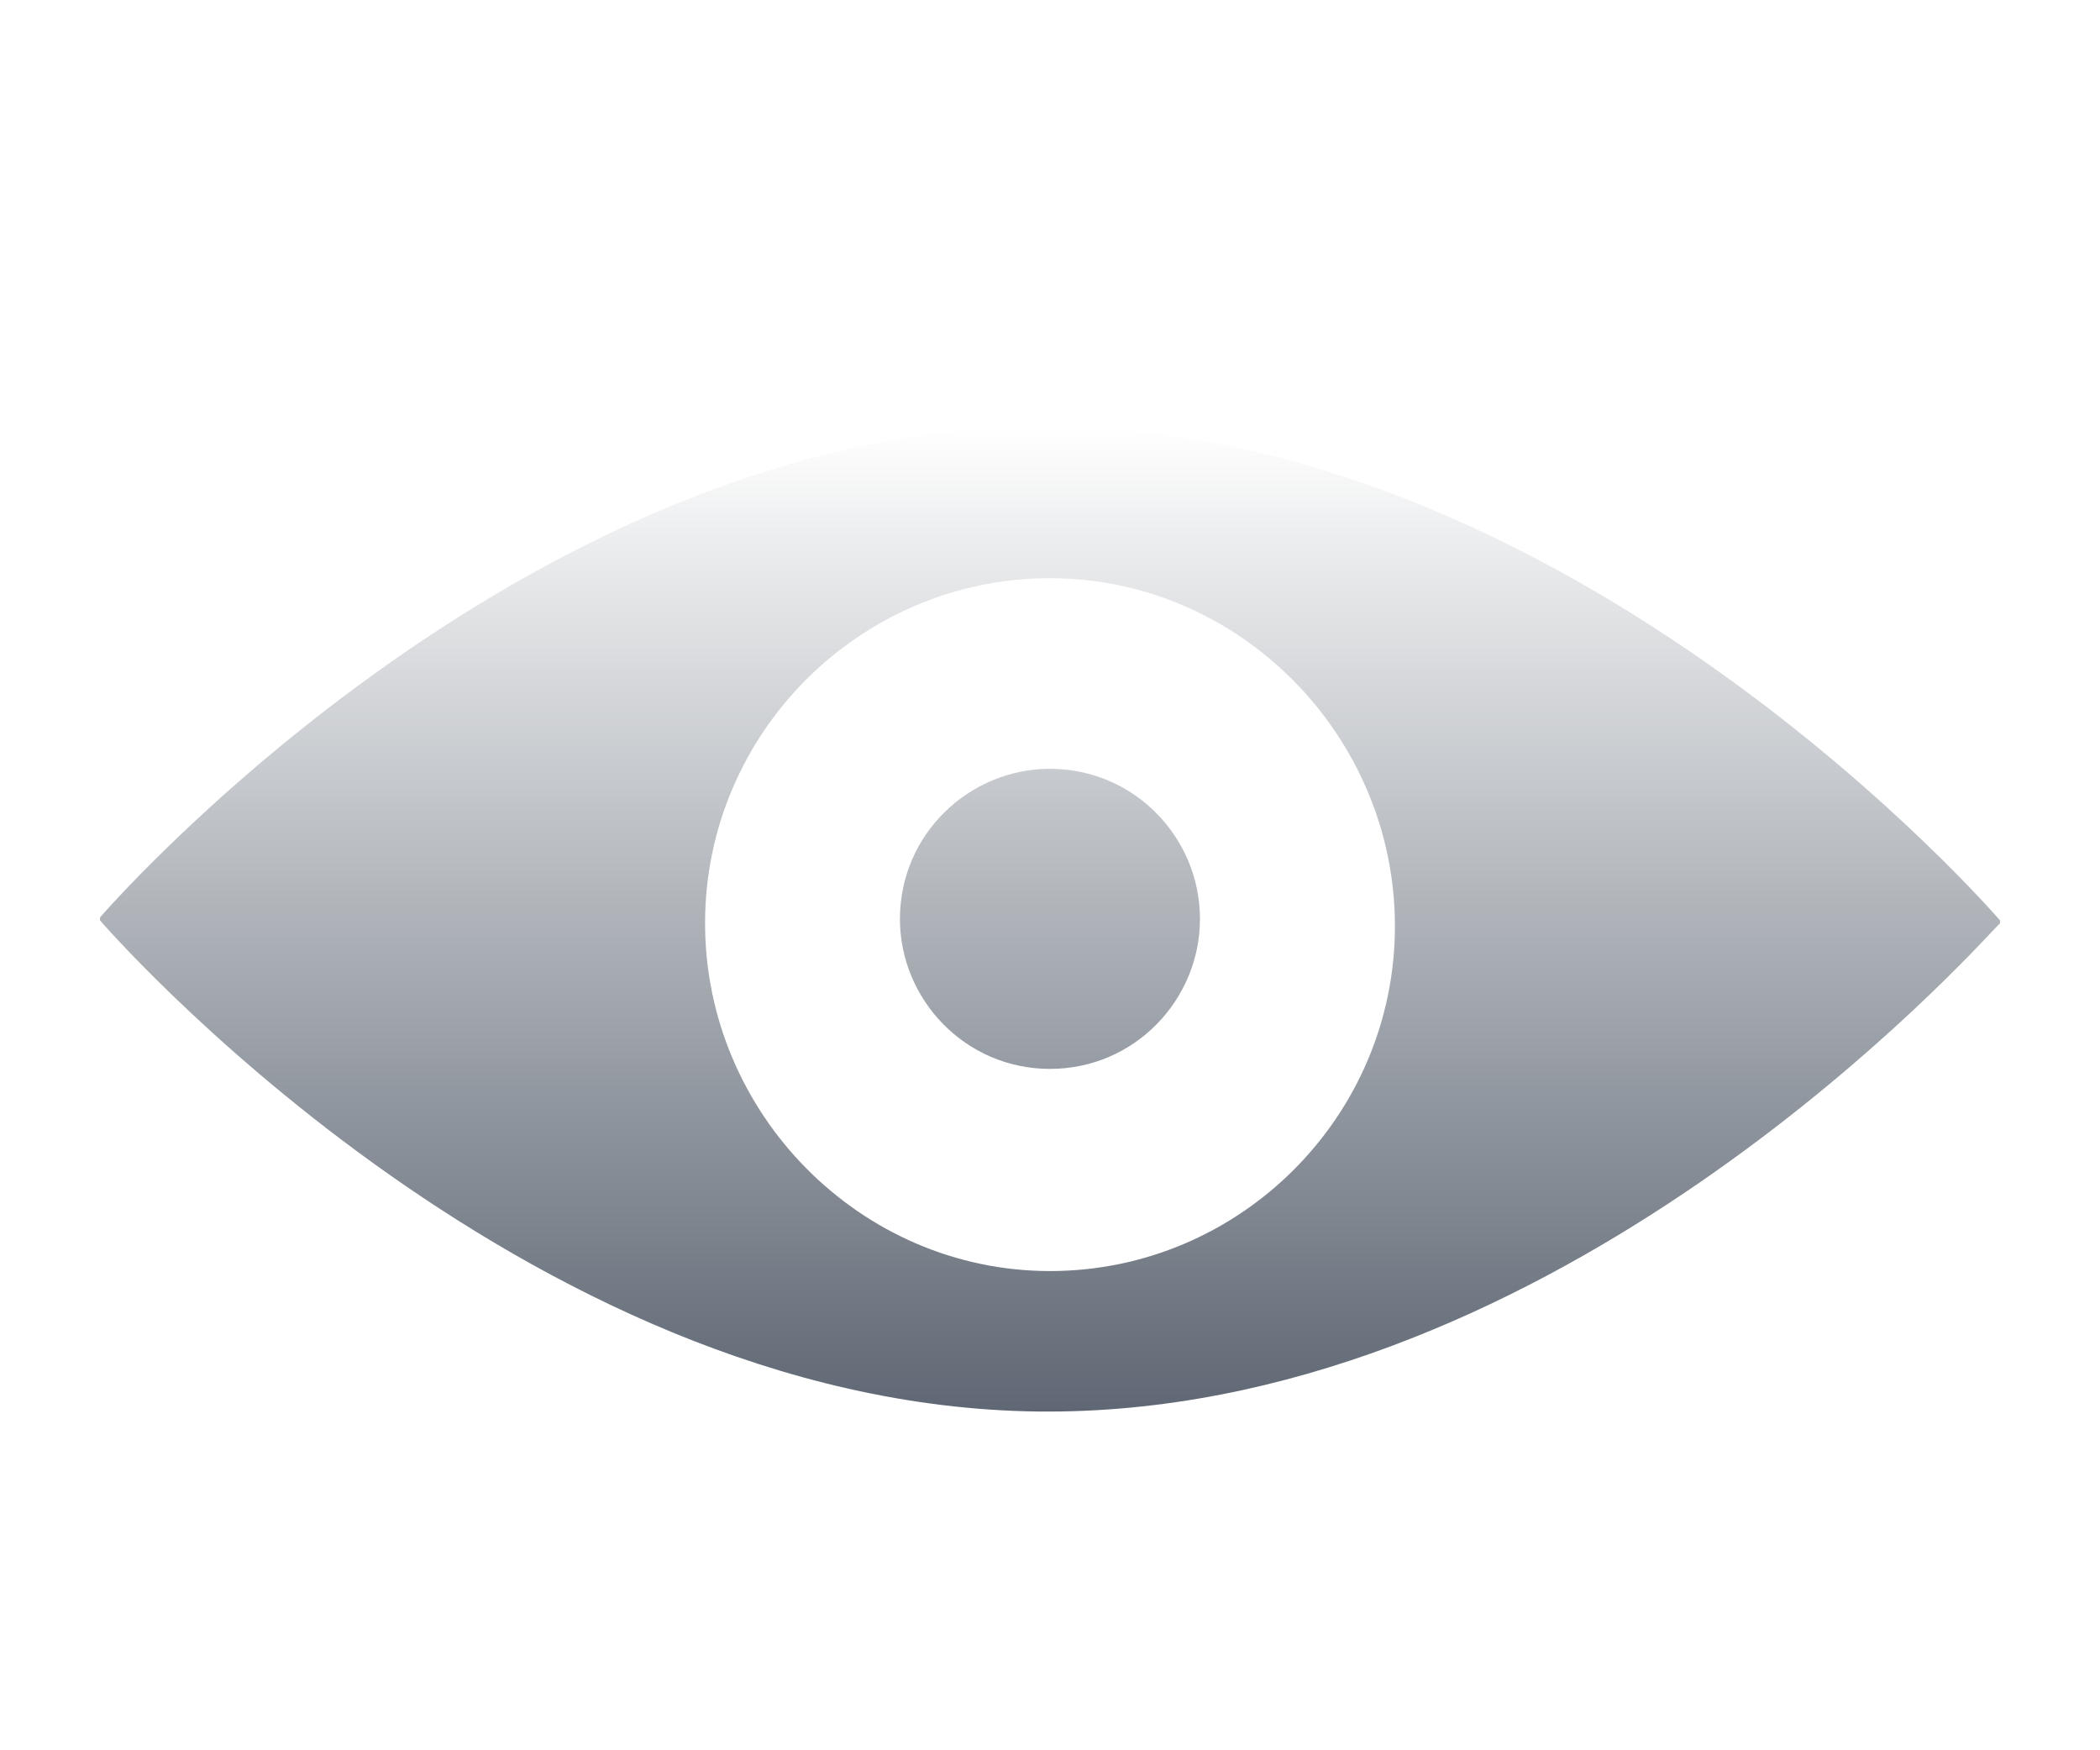 <svg width="24" height="20" viewBox="0 0 24 20" fill="none" xmlns="http://www.w3.org/2000/svg">
<g filter="url(#filter0_di_827_11667)">
<path d="M10.285 10C10.285 10.923 11.033 11.714 12 11.714C12.967 11.714 13.714 10.923 13.714 10C13.714 9.076 12.967 8.285 12 8.285C11.077 8.285 10.285 9.032 10.285 10Z" fill="url(#paint0_linear_827_11667)"/>
<path fill-rule="evenodd" clip-rule="evenodd" d="M11.866 15.629C5.92 15.562 1.143 10.017 1.143 10.017V9.983C1.143 9.983 5.92 4.438 11.866 4.371C17.979 4.338 22.857 10.017 22.857 10.017V10.05C22.857 10.05 22.835 10.071 22.793 10.116C22.203 10.746 17.573 15.691 11.866 15.629ZM8.058 10.049C8.058 7.878 9.829 6.107 12 6.107C14.171 6.107 15.942 7.911 15.942 10.082C15.942 12.254 14.171 14.024 12 14.024C9.829 14.024 8.058 12.22 8.058 10.049Z" fill="url(#paint1_linear_827_11667)"/>
</g>
<defs>
<filter id="filter0_di_827_11667" x="-2.857" y="0.371" width="29.715" height="19.258" filterUnits="userSpaceOnUse" color-interpolation-filters="sRGB">
<feFlood flood-opacity="0" result="BackgroundImageFix"/>
<feColorMatrix in="SourceAlpha" type="matrix" values="0 0 0 0 0 0 0 0 0 0 0 0 0 0 0 0 0 0 127 0" result="hardAlpha"/>
<feOffset/>
<feGaussianBlur stdDeviation="2"/>
<feComposite in2="hardAlpha" operator="out"/>
<feColorMatrix type="matrix" values="0 0 0 0 0 0 0 0 0 0 0 0 0 0 0 0 0 0 0.24 0"/>
<feBlend mode="normal" in2="BackgroundImageFix" result="effect1_dropShadow_827_11667"/>
<feBlend mode="normal" in="SourceGraphic" in2="effect1_dropShadow_827_11667" result="shape"/>
<feColorMatrix in="SourceAlpha" type="matrix" values="0 0 0 0 0 0 0 0 0 0 0 0 0 0 0 0 0 0 127 0" result="hardAlpha"/>
<feOffset dy="0.5"/>
<feGaussianBlur stdDeviation="2"/>
<feComposite in2="hardAlpha" operator="arithmetic" k2="-1" k3="1"/>
<feColorMatrix type="matrix" values="0 0 0 0 1 0 0 0 0 1 0 0 0 0 1 0 0 0 0.56 0"/>
<feBlend mode="normal" in2="shape" result="effect2_innerShadow_827_11667"/>
</filter>
<linearGradient id="paint0_linear_827_11667" x1="12" y1="4.371" x2="12" y2="15.63" gradientUnits="userSpaceOnUse">
<stop stop-color="white"/>
<stop offset="1" stop-color="#5E6773"/>
</linearGradient>
<linearGradient id="paint1_linear_827_11667" x1="12" y1="4.371" x2="12" y2="15.63" gradientUnits="userSpaceOnUse">
<stop stop-color="white"/>
<stop offset="1" stop-color="#5E6773"/>
</linearGradient>
</defs>
</svg>
